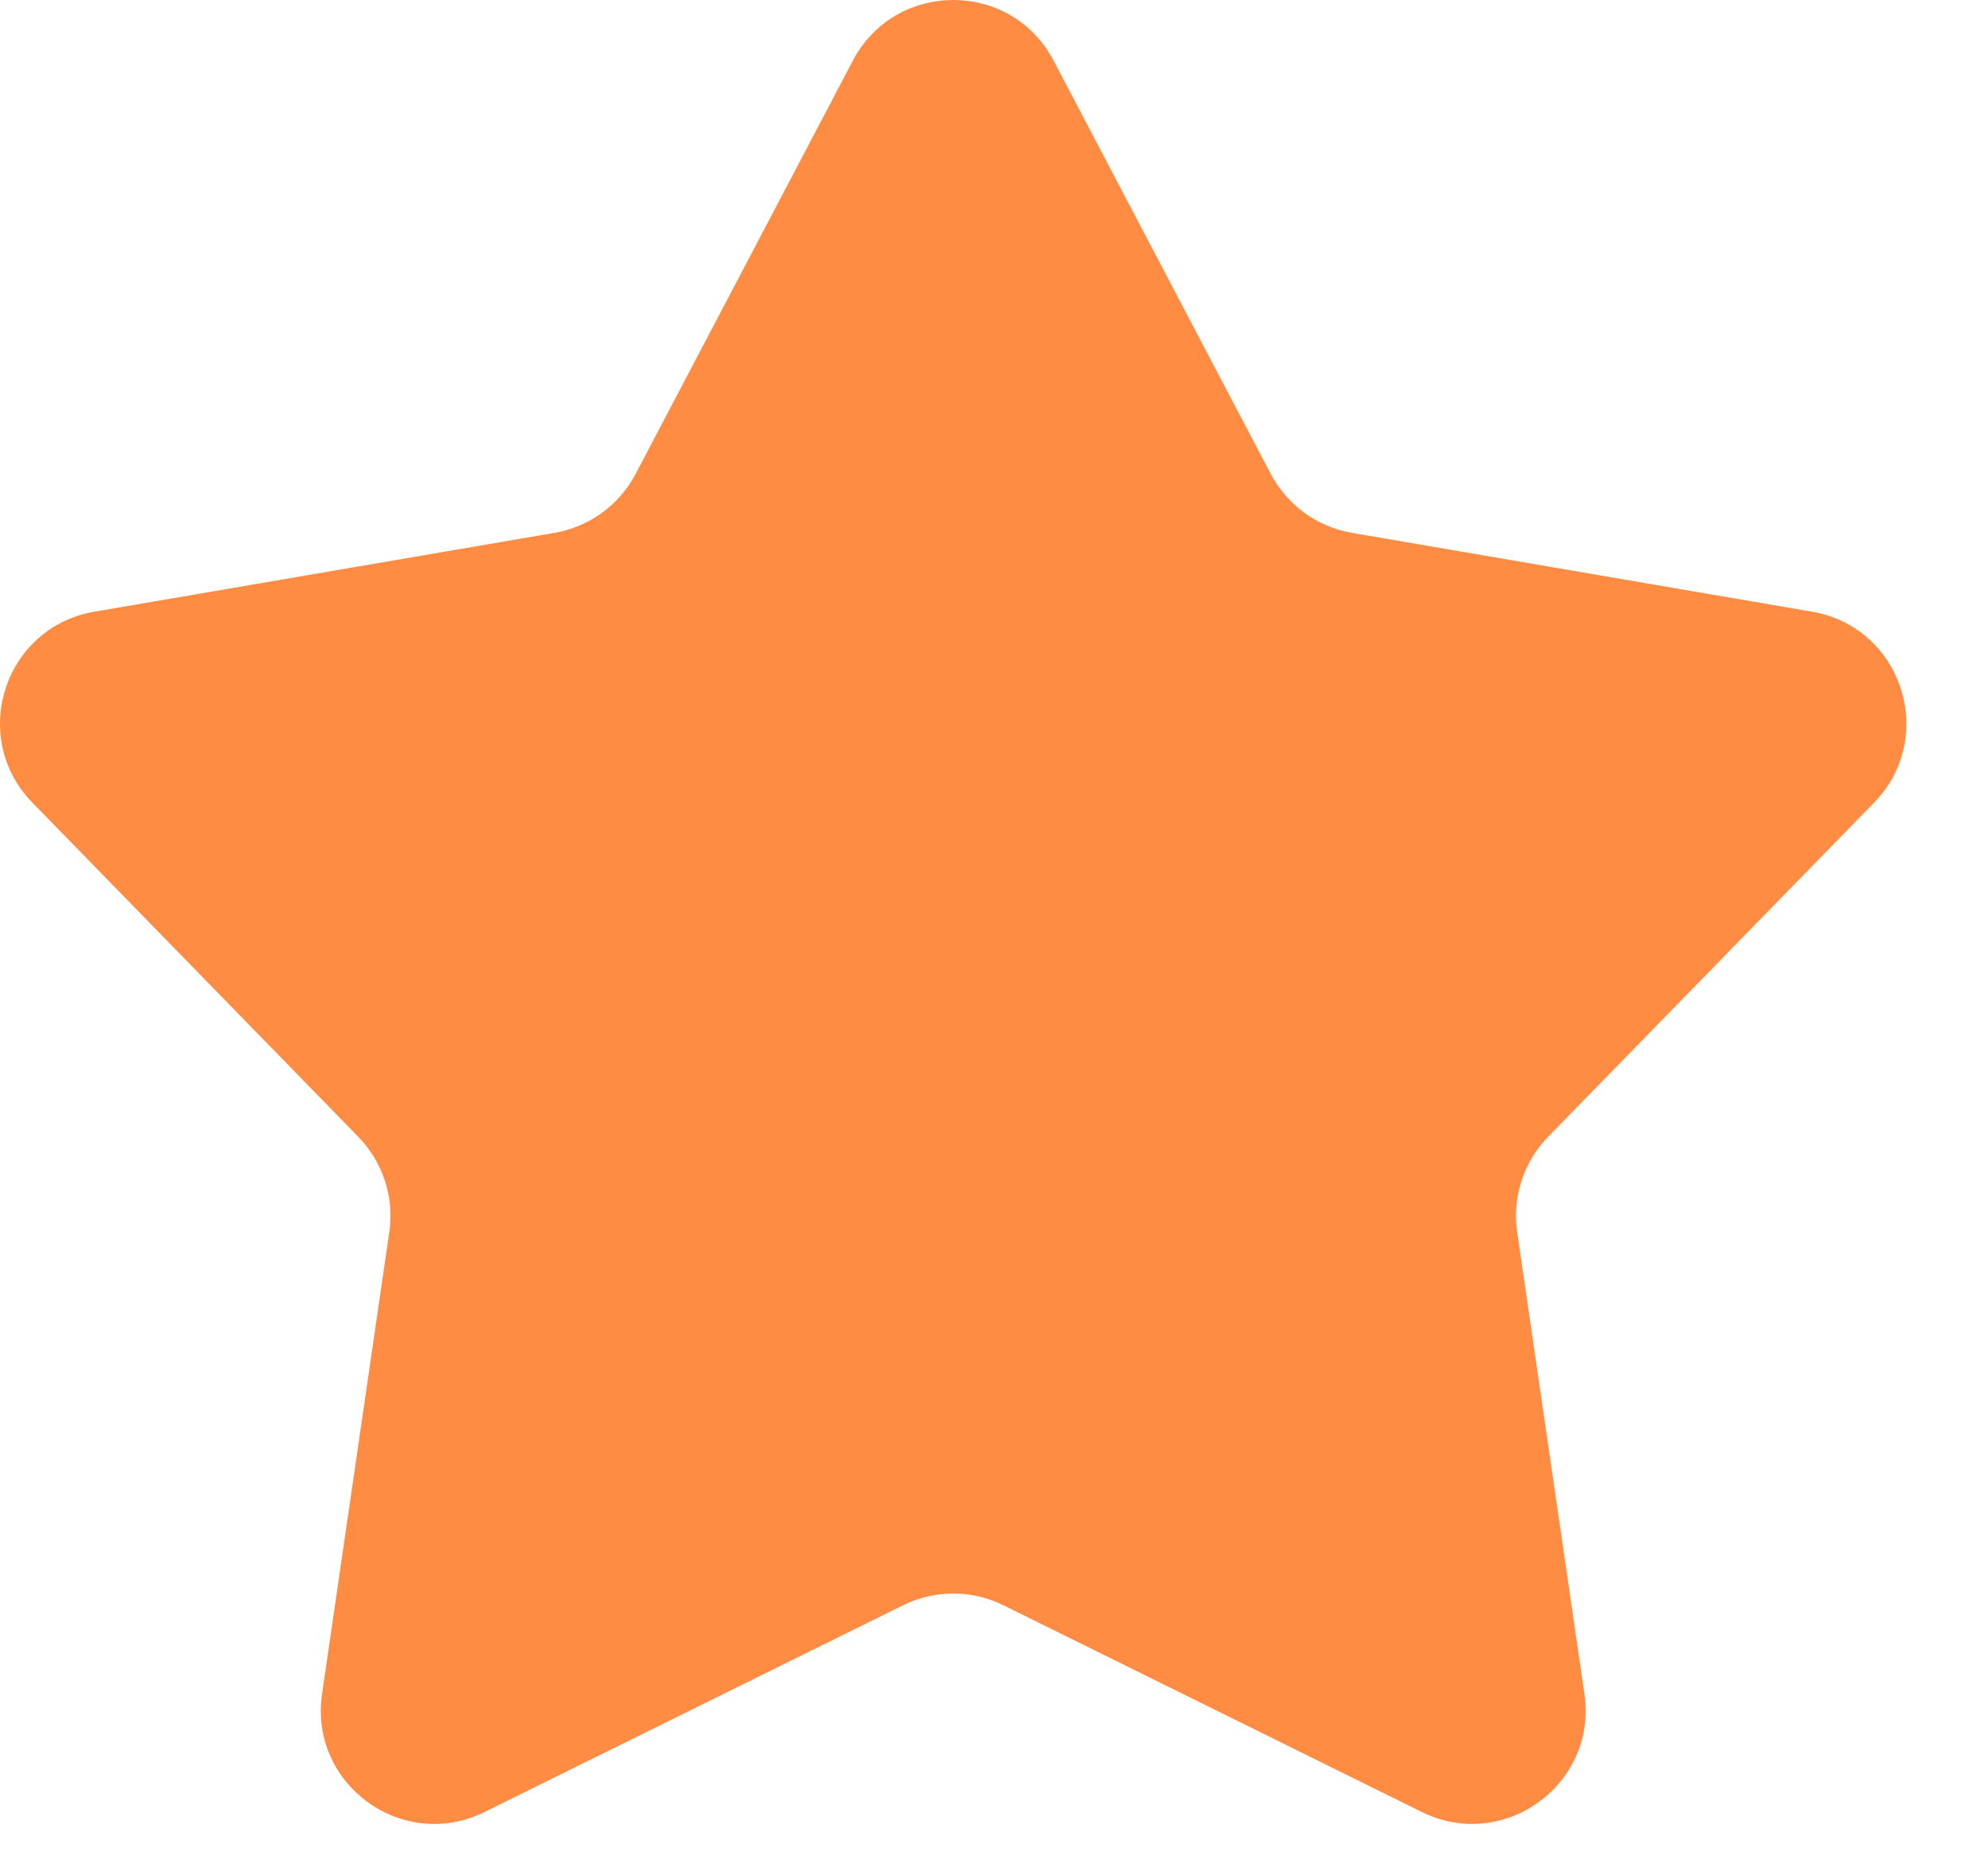 <?xml version="1.0" encoding="utf-8"?>
<svg xmlns="http://www.w3.org/2000/svg" fill="none" height="100%" overflow="visible" preserveAspectRatio="none" style="display: block;" viewBox="0 0 17 16" width="100%">
<path d="M15.495 5.231L11.561 4.557C11.263 4.506 11.007 4.319 10.866 4.052L9.01 0.519C8.647 -0.173 7.657 -0.173 7.293 0.519L5.436 4.052C5.296 4.319 5.039 4.506 4.741 4.557L0.807 5.231C0.037 5.363 -0.269 6.304 0.277 6.864L3.063 9.721C3.274 9.937 3.373 10.239 3.329 10.537L2.754 14.487C2.642 15.26 3.443 15.842 4.143 15.496L7.722 13.728C7.993 13.594 8.31 13.594 8.581 13.728L12.159 15.496C12.86 15.841 13.661 15.26 13.549 14.487L12.974 10.537C12.93 10.239 13.029 9.936 13.239 9.721L16.026 6.864C16.571 6.304 16.265 5.363 15.495 5.231Z" fill="#FF8C42" id="Vector"/>
</svg>
